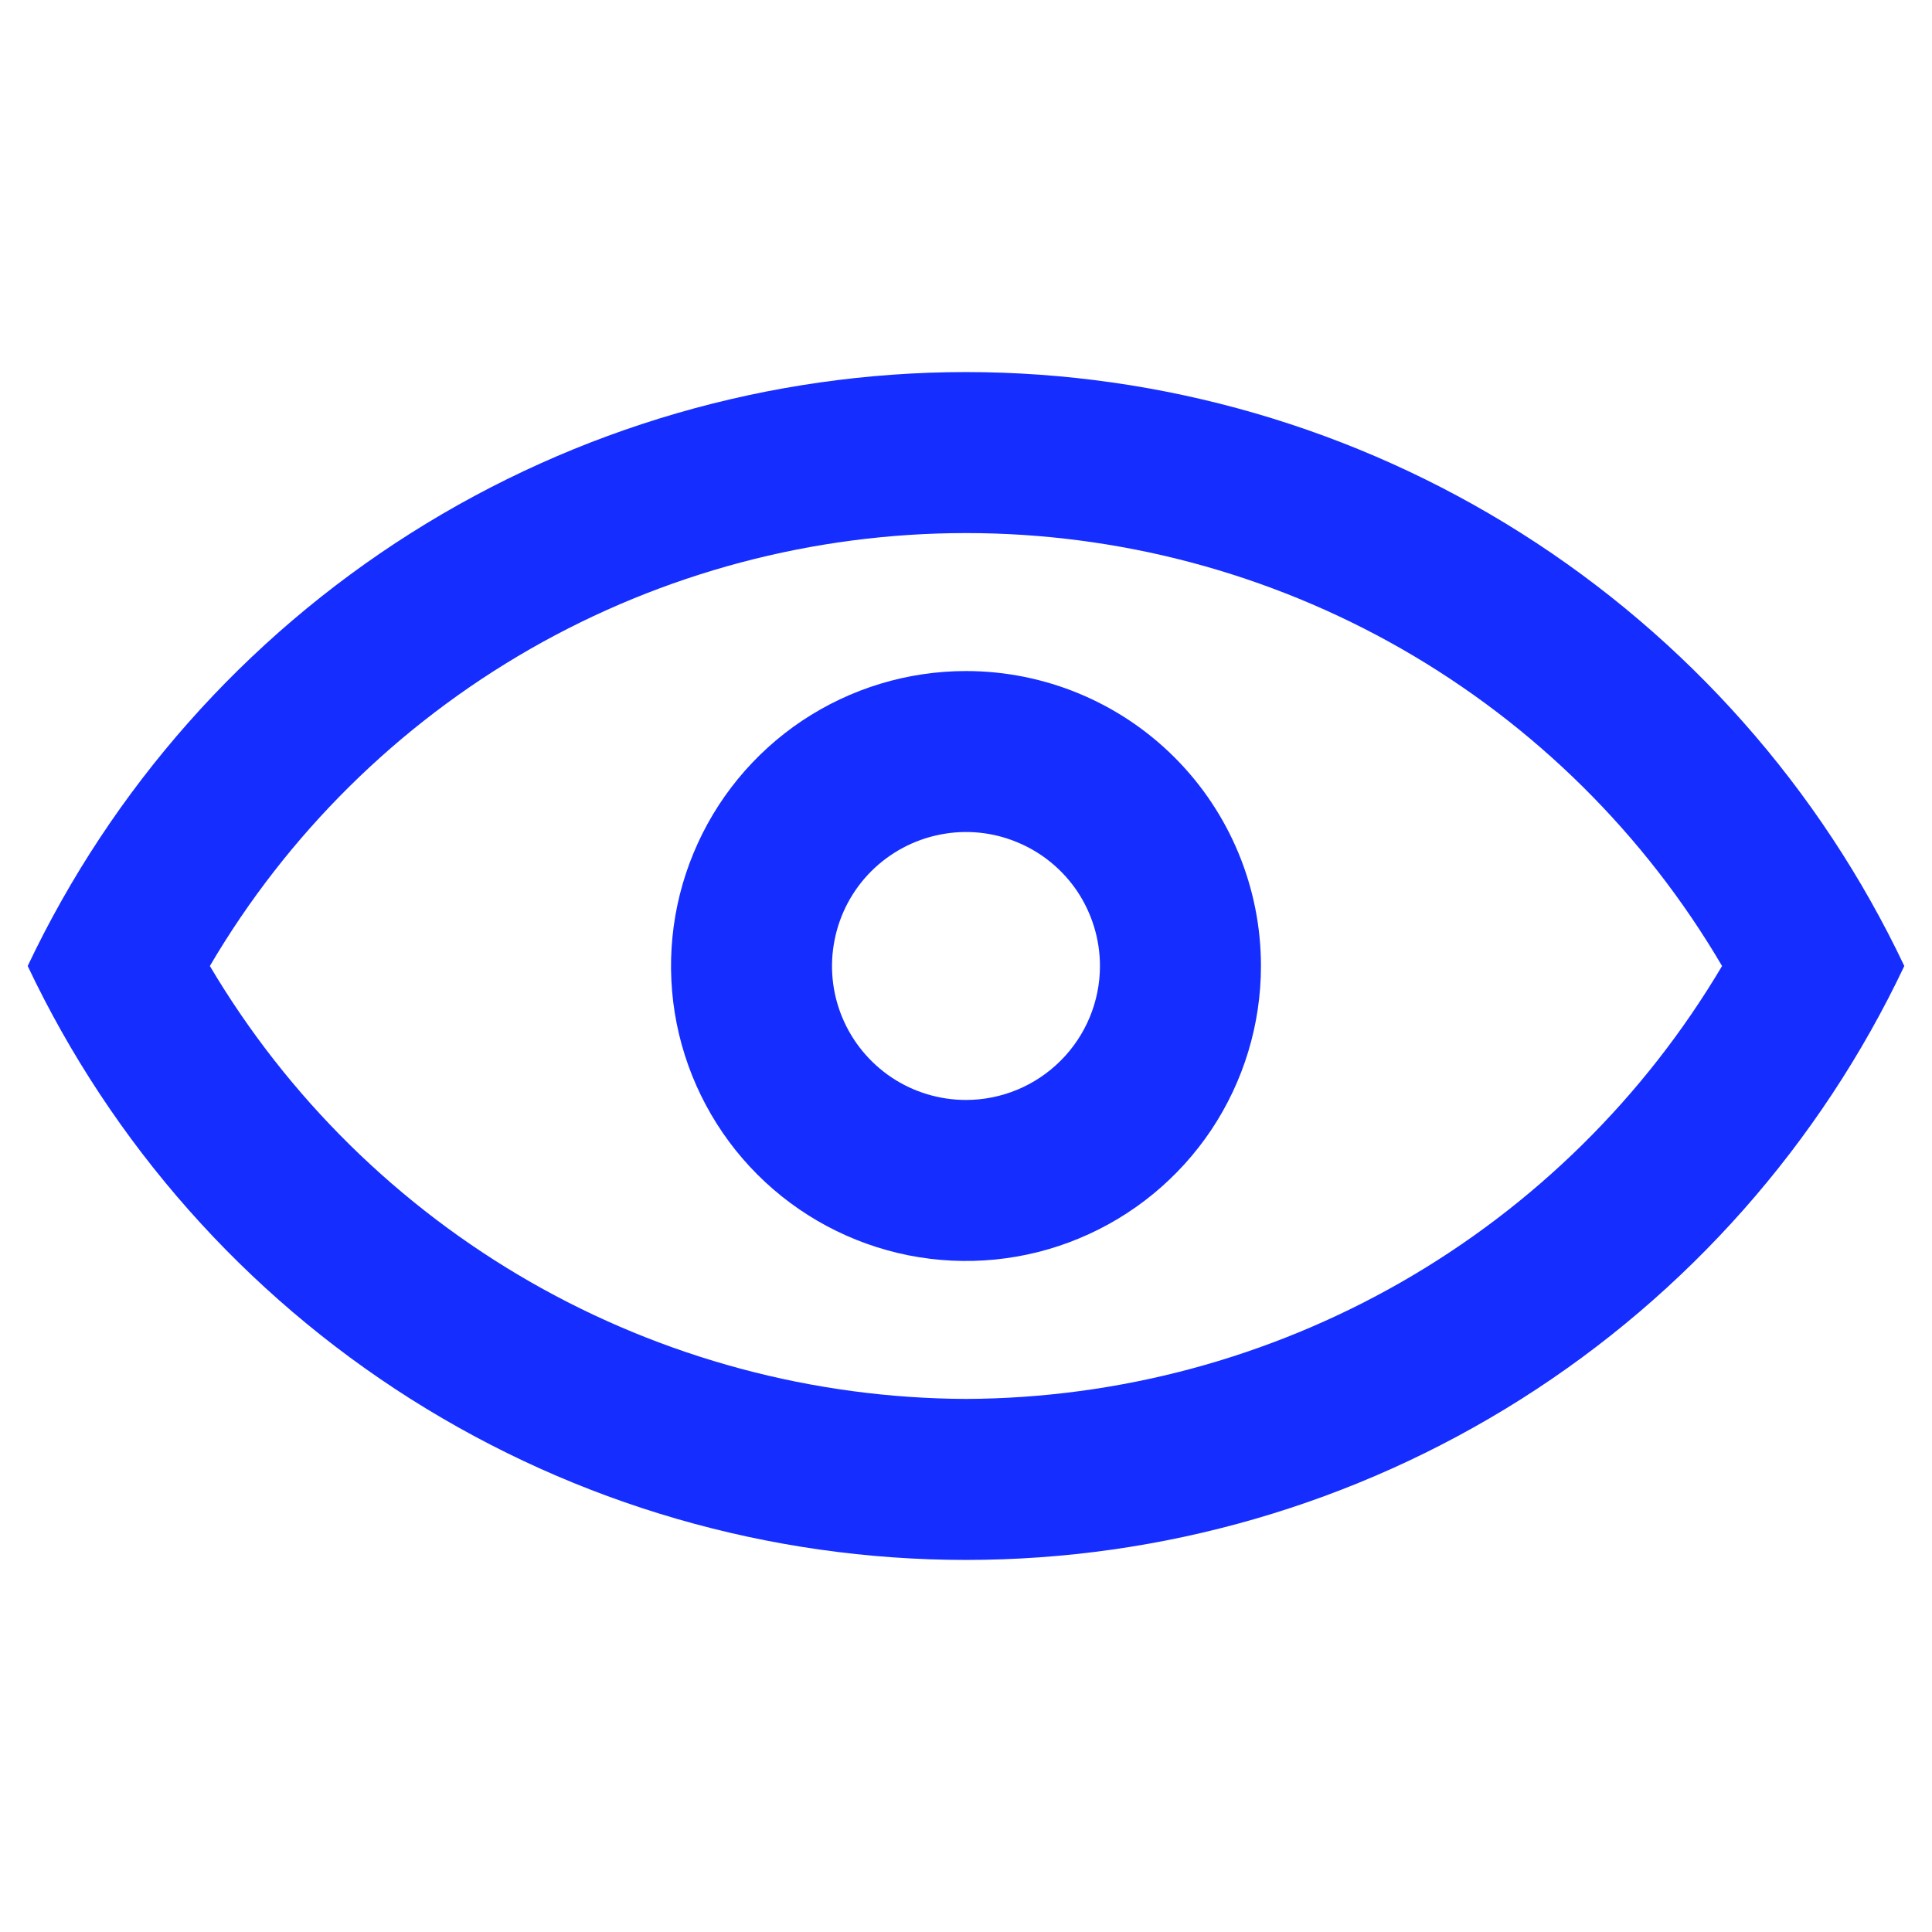 <?xml version="1.0" encoding="UTF-8"?> <svg xmlns="http://www.w3.org/2000/svg" width="24" height="24" viewBox="0 0 24 24" fill="none"> <path d="M12 4.622C9.558 4.623 7.167 5.317 5.103 6.623C3.04 7.929 1.39 9.793 0.344 12C1.389 14.207 3.039 16.073 5.102 17.379C7.166 18.685 9.558 19.378 12 19.378C14.442 19.378 16.834 18.685 18.898 17.379C20.961 16.073 22.611 14.207 23.656 12C22.61 9.793 20.96 7.929 18.897 6.623C16.833 5.317 14.442 4.623 12 4.622ZM12 17.378C10.103 17.37 8.241 16.87 6.594 15.928C4.948 14.985 3.574 13.632 2.607 12C3.568 10.363 4.941 9.005 6.588 8.061C8.236 7.118 10.101 6.622 12 6.622C13.899 6.622 15.764 7.118 17.412 8.061C19.059 9.005 20.432 10.363 21.392 12C20.425 13.632 19.052 14.985 17.405 15.928C15.759 16.87 13.897 17.37 12 17.378ZM12 8.336C11.275 8.336 10.567 8.551 9.964 8.953C9.362 9.356 8.892 9.928 8.615 10.598C8.337 11.267 8.265 12.004 8.406 12.715C8.548 13.426 8.897 14.079 9.409 14.591C9.921 15.103 10.574 15.452 11.285 15.594C11.996 15.735 12.733 15.663 13.402 15.385C14.072 15.108 14.644 14.638 15.047 14.036C15.449 13.433 15.664 12.725 15.664 12C15.664 11.028 15.278 10.096 14.591 9.409C13.904 8.722 12.972 8.336 12 8.336ZM12 13.664C11.671 13.664 11.349 13.567 11.075 13.384C10.802 13.201 10.588 12.941 10.462 12.637C10.336 12.333 10.303 11.998 10.368 11.675C10.432 11.352 10.59 11.056 10.823 10.823C11.056 10.591 11.352 10.432 11.675 10.368C11.998 10.303 12.333 10.336 12.637 10.463C12.941 10.588 13.201 10.802 13.384 11.075C13.566 11.349 13.664 11.671 13.664 12C13.664 12.441 13.488 12.864 13.176 13.176C12.864 13.488 12.441 13.664 12 13.664Z" fill="#152EFF"></path> </svg> 